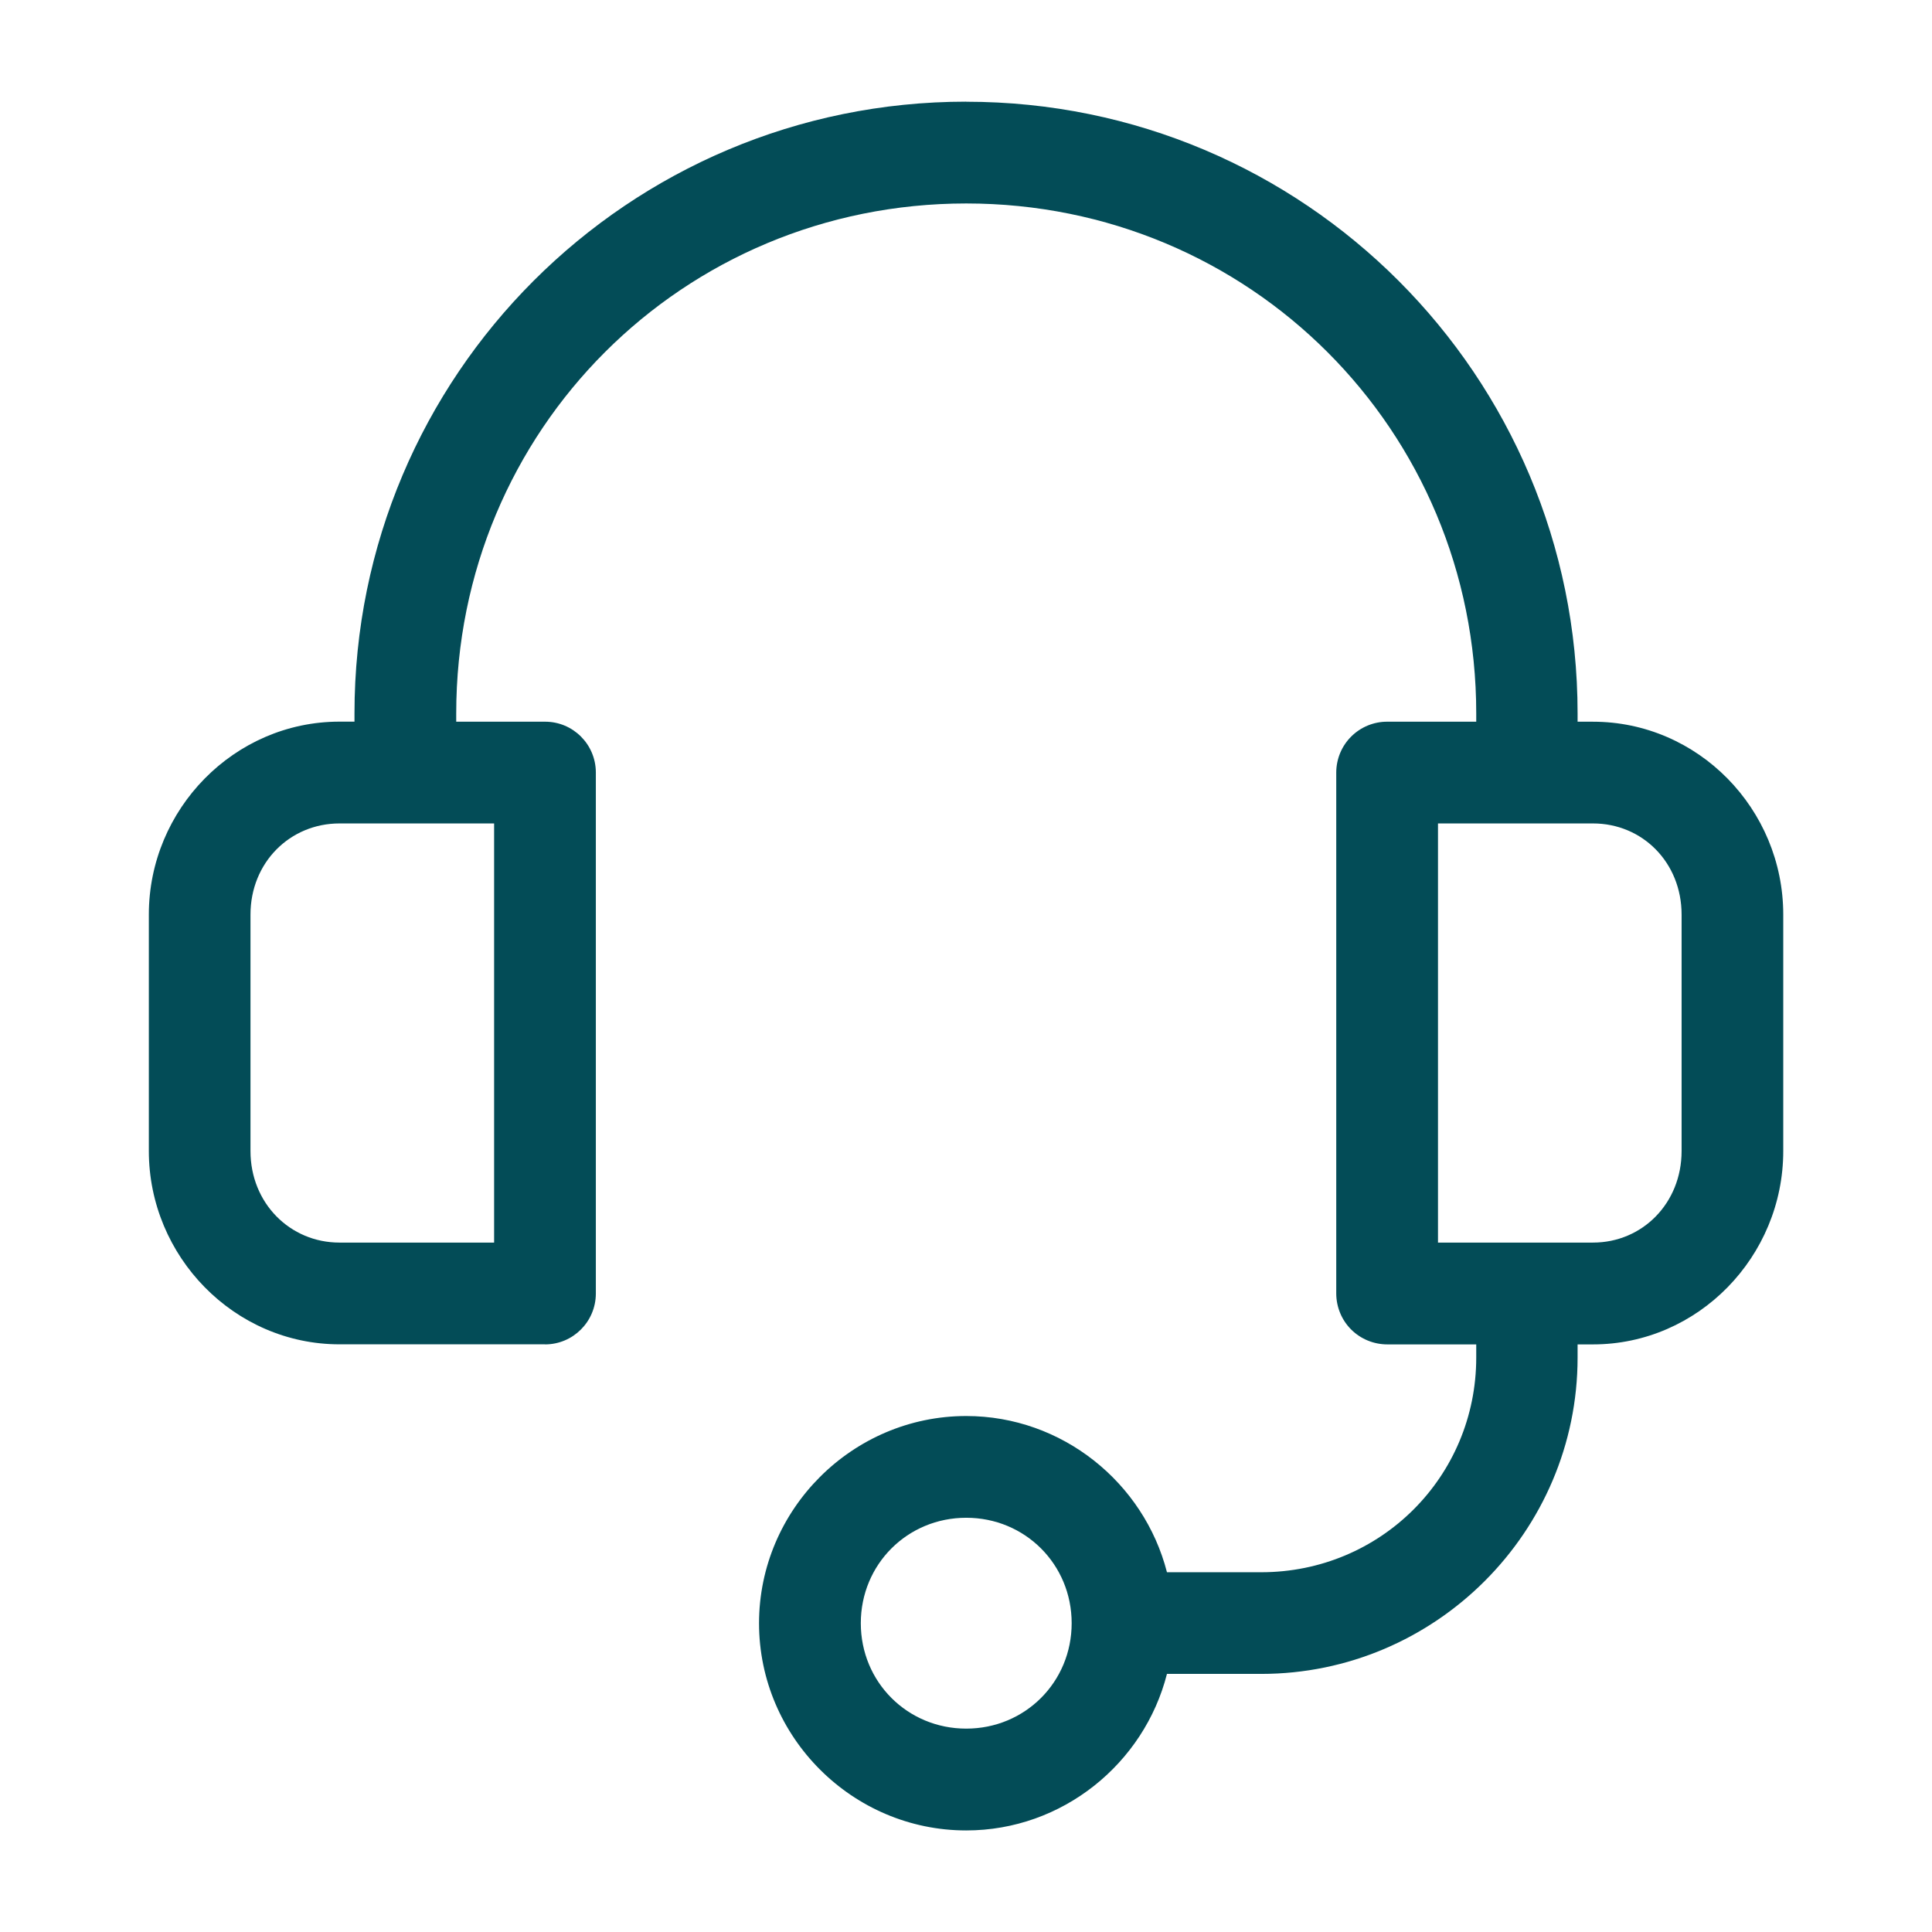 <?xml version="1.0" encoding="UTF-8"?> <svg xmlns="http://www.w3.org/2000/svg" viewBox="0 0 100 100" fill-rule="evenodd"><path d="m50.012 5.262c-17.492 0-31.664 14.168-31.664 31.664v0.426h-0.777c-5.441 0-9.867 4.523-9.867 9.984v12.238c0 5.465 4.426 10.008 9.867 10.008h10.645v0.004c1.449-0.004 2.621-1.18 2.625-2.629v-26.977c-0.004-1.449-1.176-2.625-2.625-2.625h-4.602v-0.426c0-14.676 11.73-26.398 26.398-26.398s26.398 11.723 26.398 26.398v0.426h-4.602c-0.699-0.004-1.371 0.273-1.867 0.766-0.496 0.492-0.773 1.16-0.777 1.859v26.977c0.004 0.699 0.281 1.371 0.777 1.863 0.496 0.492 1.168 0.766 1.867 0.766h4.602v0.68c0 6.172-4.957 11.113-11.129 11.113h-4.879c-1.188-4.629-5.414-8.086-10.391-8.086-5.891 0-10.723 4.836-10.723 10.727s4.832 10.723 10.723 10.723c4.984 0 9.211-3.465 10.391-8.102h4.879c9.016 0 16.375-7.359 16.375-16.375v-0.68h0.797c5.441 0 9.848-4.543 9.848-10.008v-12.238c0-5.465-4.406-9.984-9.848-9.984h-0.797v-0.426c0-17.496-14.152-31.664-31.645-31.664zm-32.441 37.359h8.004v21.695h-8.004c-2.559 0-4.606-2.043-4.606-4.738v-12.238c0-2.695 2.043-4.719 4.606-4.719zm56.859 0h8.023c2.559 0 4.586 2.023 4.586 4.719v12.238c0 2.695-2.027 4.738-4.586 4.738h-8.023zm-24.418 35.938c3.043 0 5.457 2.41 5.457 5.457s-2.414 5.457-5.457 5.457-5.457-2.41-5.457-5.457 2.414-5.457 5.457-5.457z" fill="#034c57"></path></svg> 